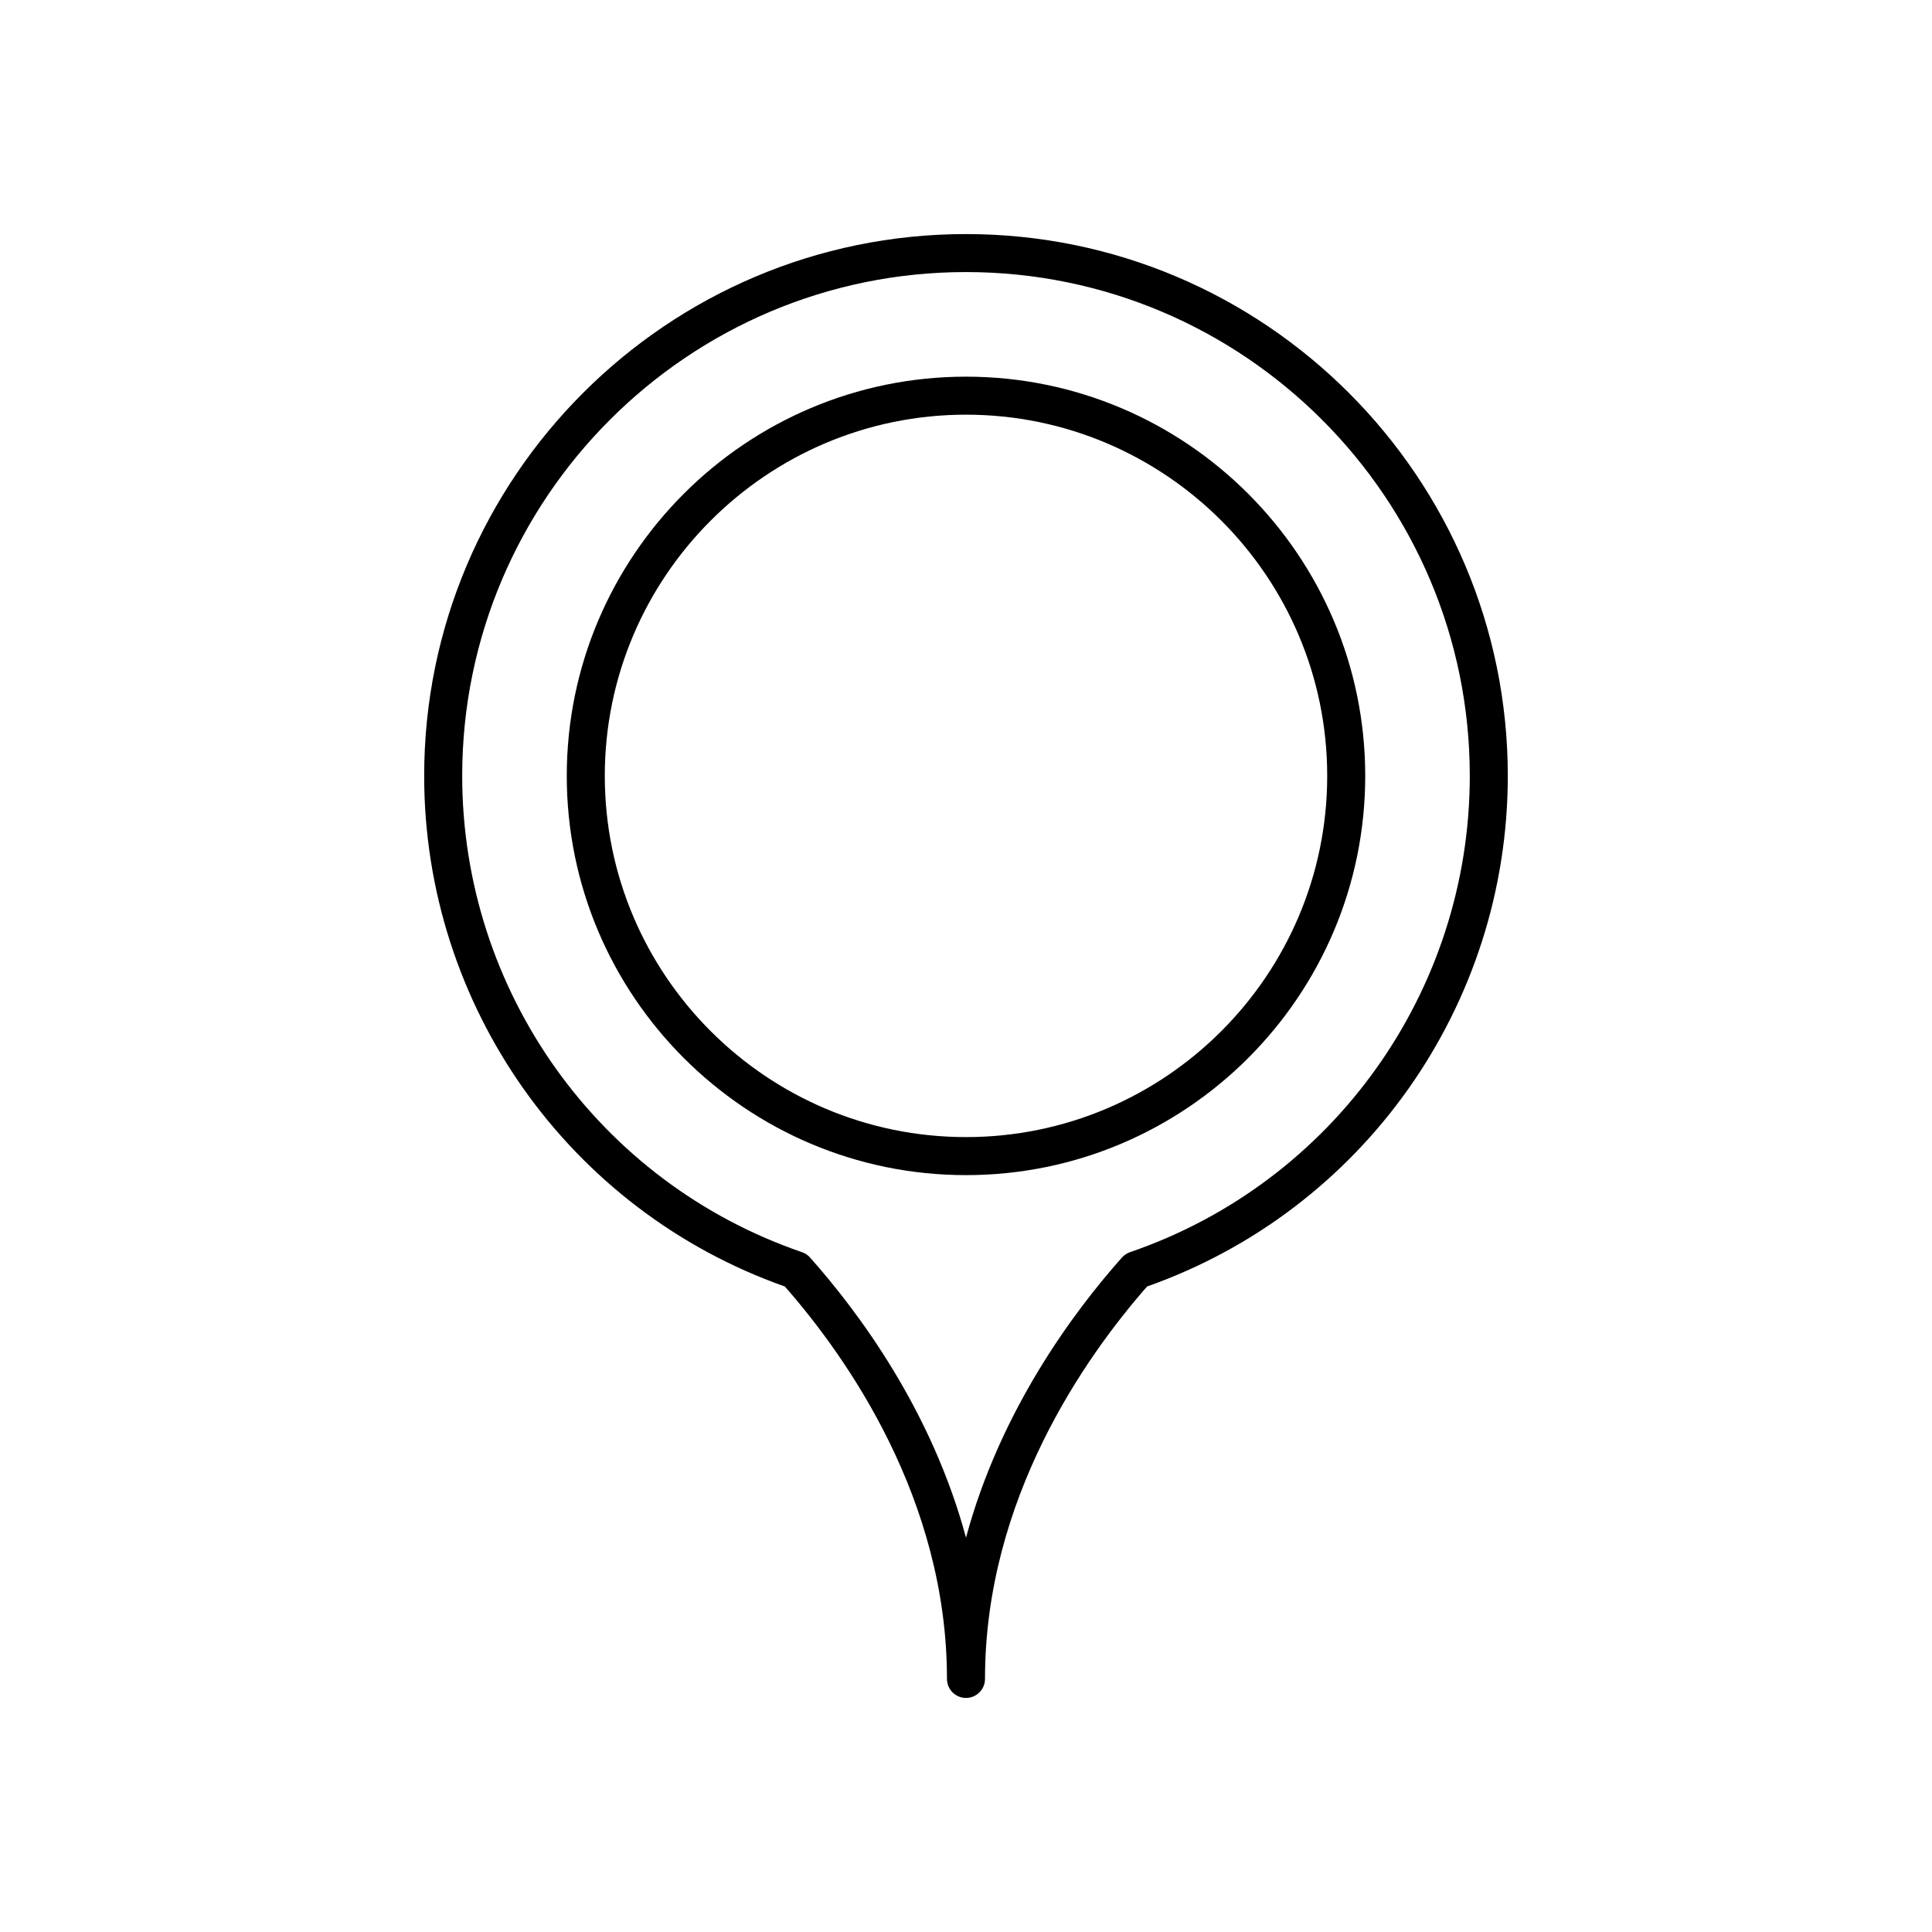 <?xml version="1.0" encoding="UTF-8"?>
<!-- Uploaded to: SVG Repo, www.svgrepo.com, Generator: SVG Repo Mixer Tools -->
<svg fill="#000000" width="800px" height="800px" version="1.1" viewBox="144 144 512 512" xmlns="http://www.w3.org/2000/svg">
 <g>
  <path d="m400 243.82c-58.34 0-105.8 47.461-105.8 105.8 0 58.34 47.461 105.8 105.8 105.8s105.8-47.461 105.8-105.8c-0.004-58.34-47.465-105.8-105.8-105.8zm0 201.52c-52.781 0-95.723-42.941-95.723-95.723s42.941-95.723 95.723-95.723 95.723 42.941 95.723 95.723-42.941 95.723-95.723 95.723z"/>
  <path d="m400 206.03c-79.172 0-143.59 64.414-143.59 143.59 0 60.898 38.359 115.11 95.59 135.32 16.449 18.75 42.957 56.367 42.957 103.99 0 2.781 2.254 5.039 5.039 5.039 2.781 0 5.039-2.254 5.039-5.039 0-47.625 26.508-85.246 42.957-104 57.23-20.203 95.59-74.414 95.59-135.31 0-79.172-64.414-143.59-143.59-143.59zm43.457 269.81c-0.82 0.281-1.555 0.766-2.129 1.418-12.879 14.477-32.246 40.531-41.328 74.242-9.082-33.711-28.449-59.762-41.328-74.242-0.574-0.648-1.312-1.137-2.129-1.418-53.863-18.457-90.055-69.18-90.055-126.23 0-73.617 59.891-133.51 133.51-133.51 73.621 0 133.51 59.891 133.51 133.51 0 57.047-36.188 107.77-90.051 126.23z"/>
 </g>
</svg>